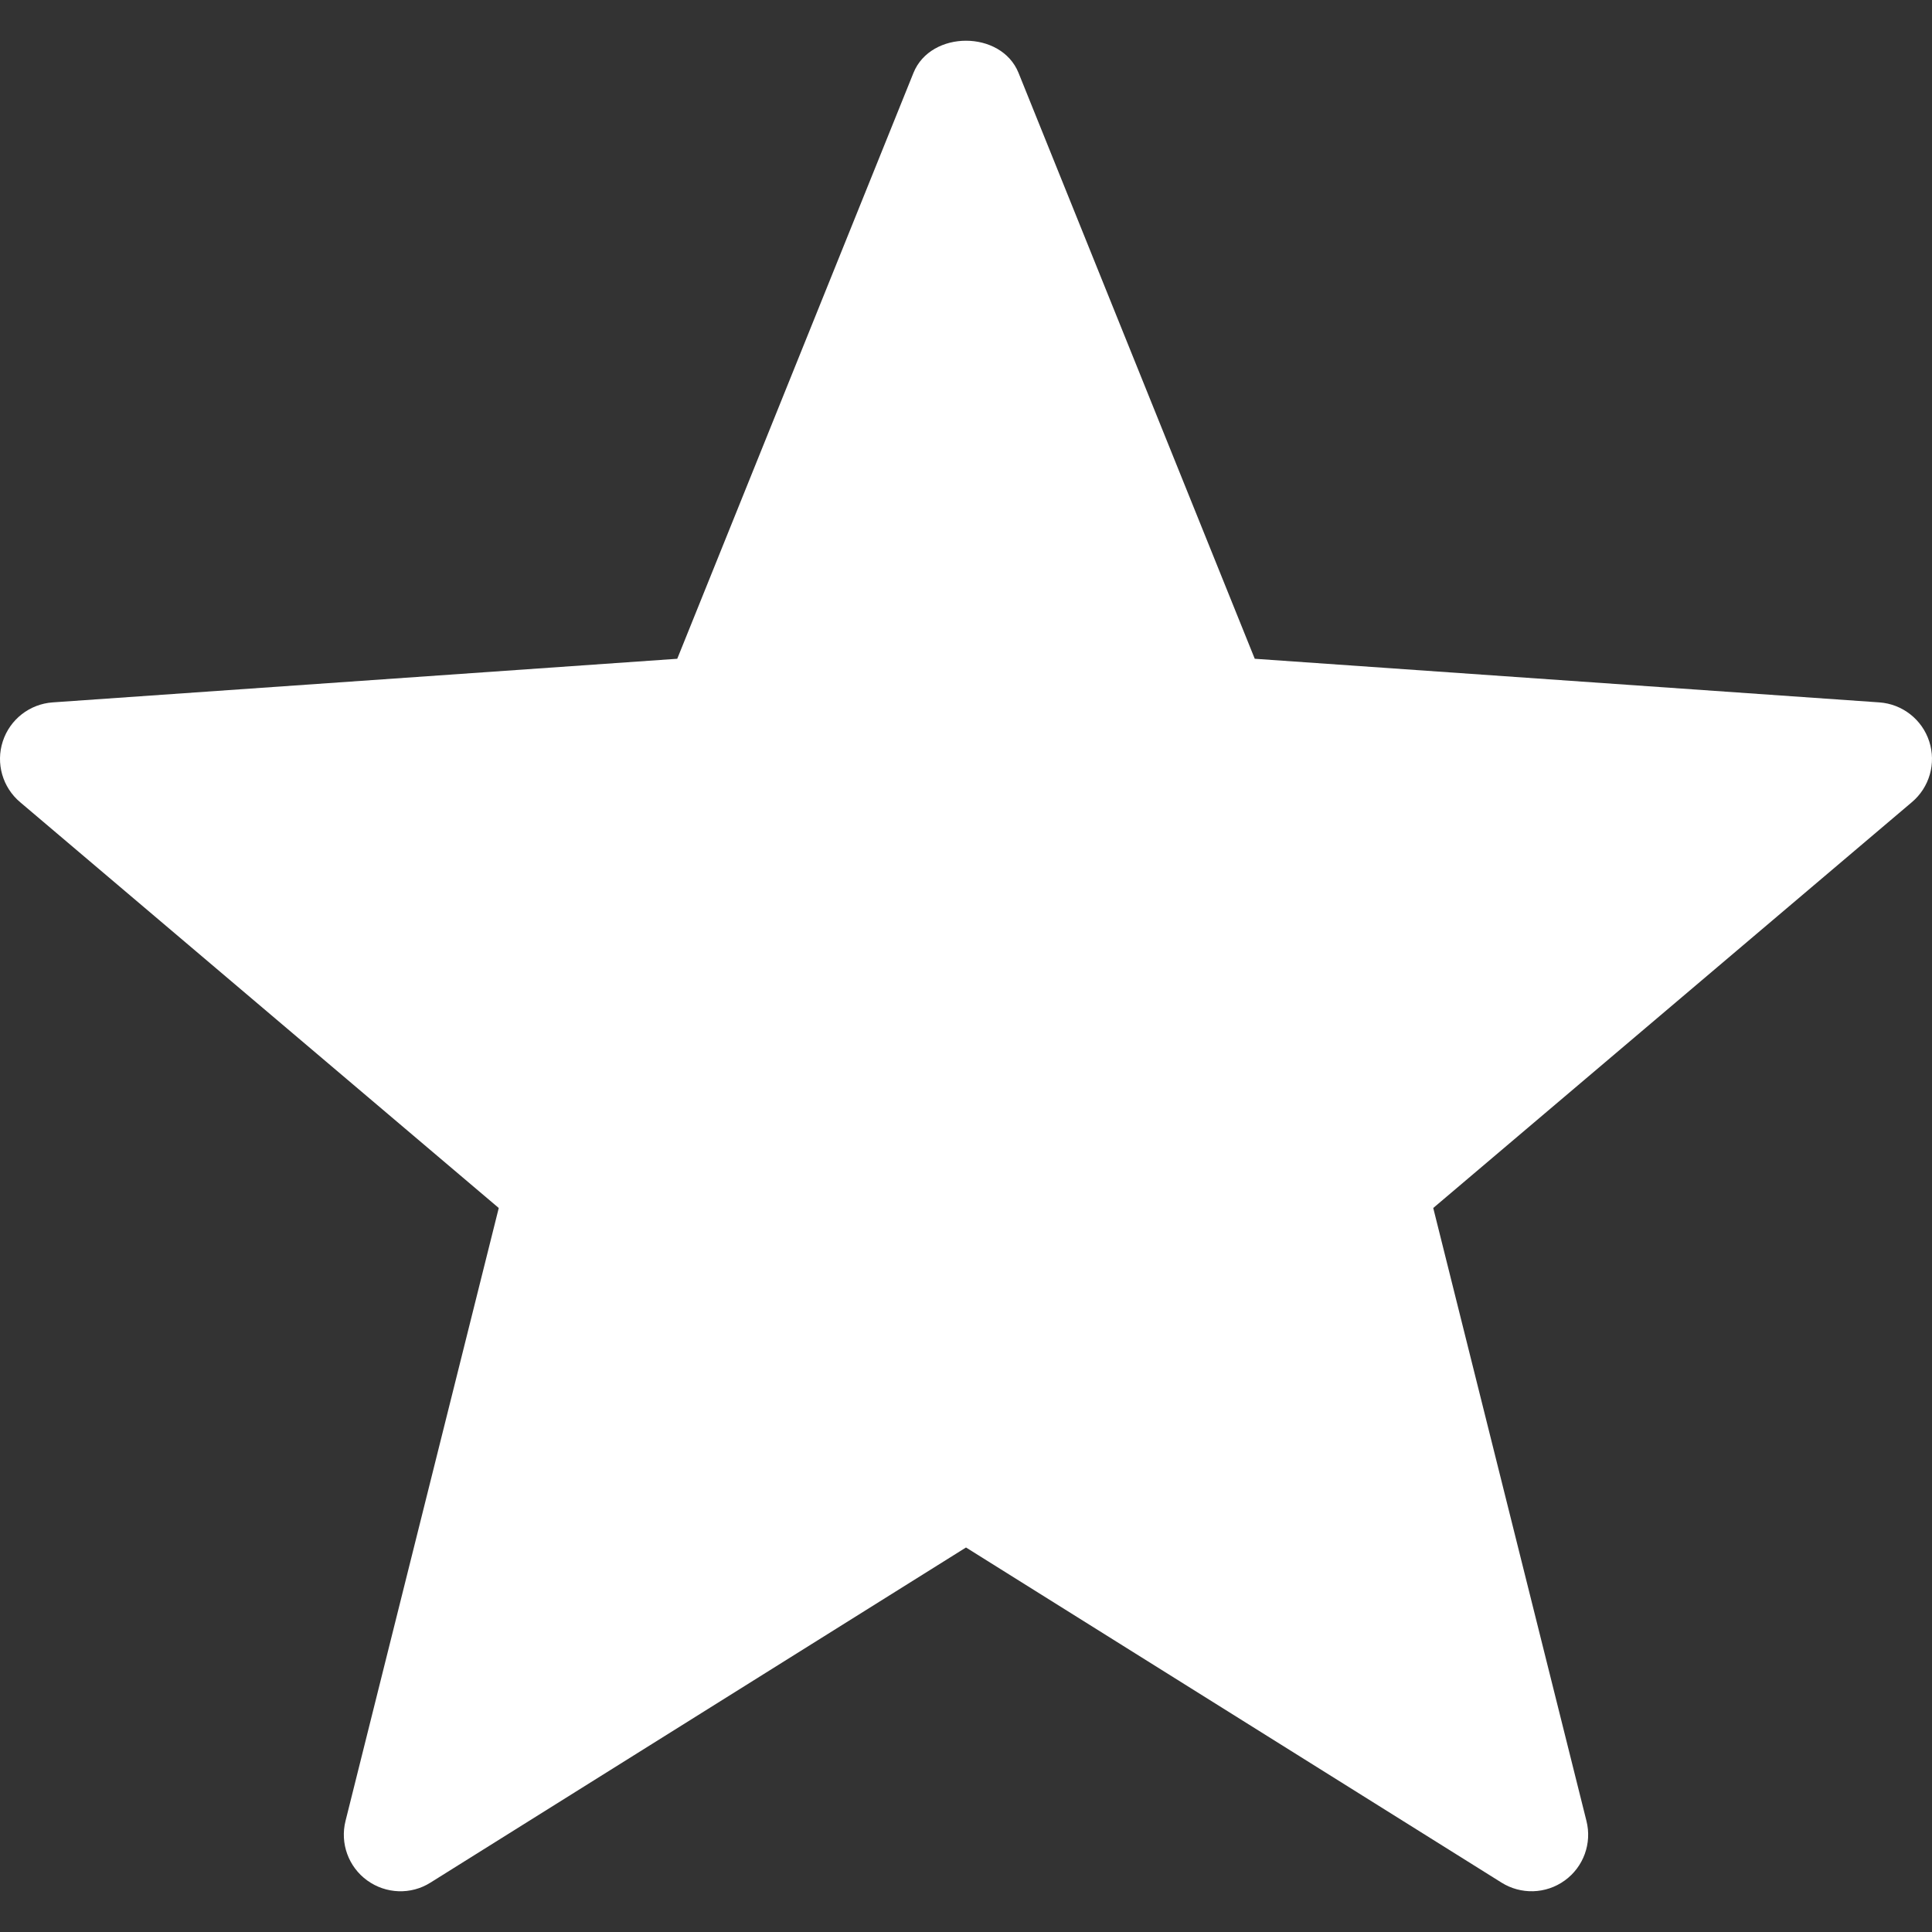 <svg width="90" height="90" viewBox="0 0 90 90" fill="none" xmlns="http://www.w3.org/2000/svg">
<rect x="0" y="0" width="90" height="90" fill="#333333" stroke="none"/>
<path d="M69.948 87.7L45 72.088L20.052 87.7C19.145 88.274 17.976 88.23 17.103 87.597C16.233 86.966 15.834 85.869 16.096 84.826L23.234 56.273L0.943 37.373C0.119 36.683 -0.203 35.56 0.129 34.538C0.461 33.513 1.383 32.795 2.454 32.72L31.549 30.688L42.554 3.392C43.362 1.399 46.638 1.399 47.446 3.392L58.451 30.688L87.546 32.72C88.617 32.795 89.538 33.513 89.871 34.538C90.203 35.56 89.881 36.683 89.057 37.373L66.766 56.273L73.903 84.826C74.166 85.869 73.767 86.966 72.897 87.597C72.006 88.244 70.84 88.259 69.948 87.7Z" fill="white"/>
</svg>
